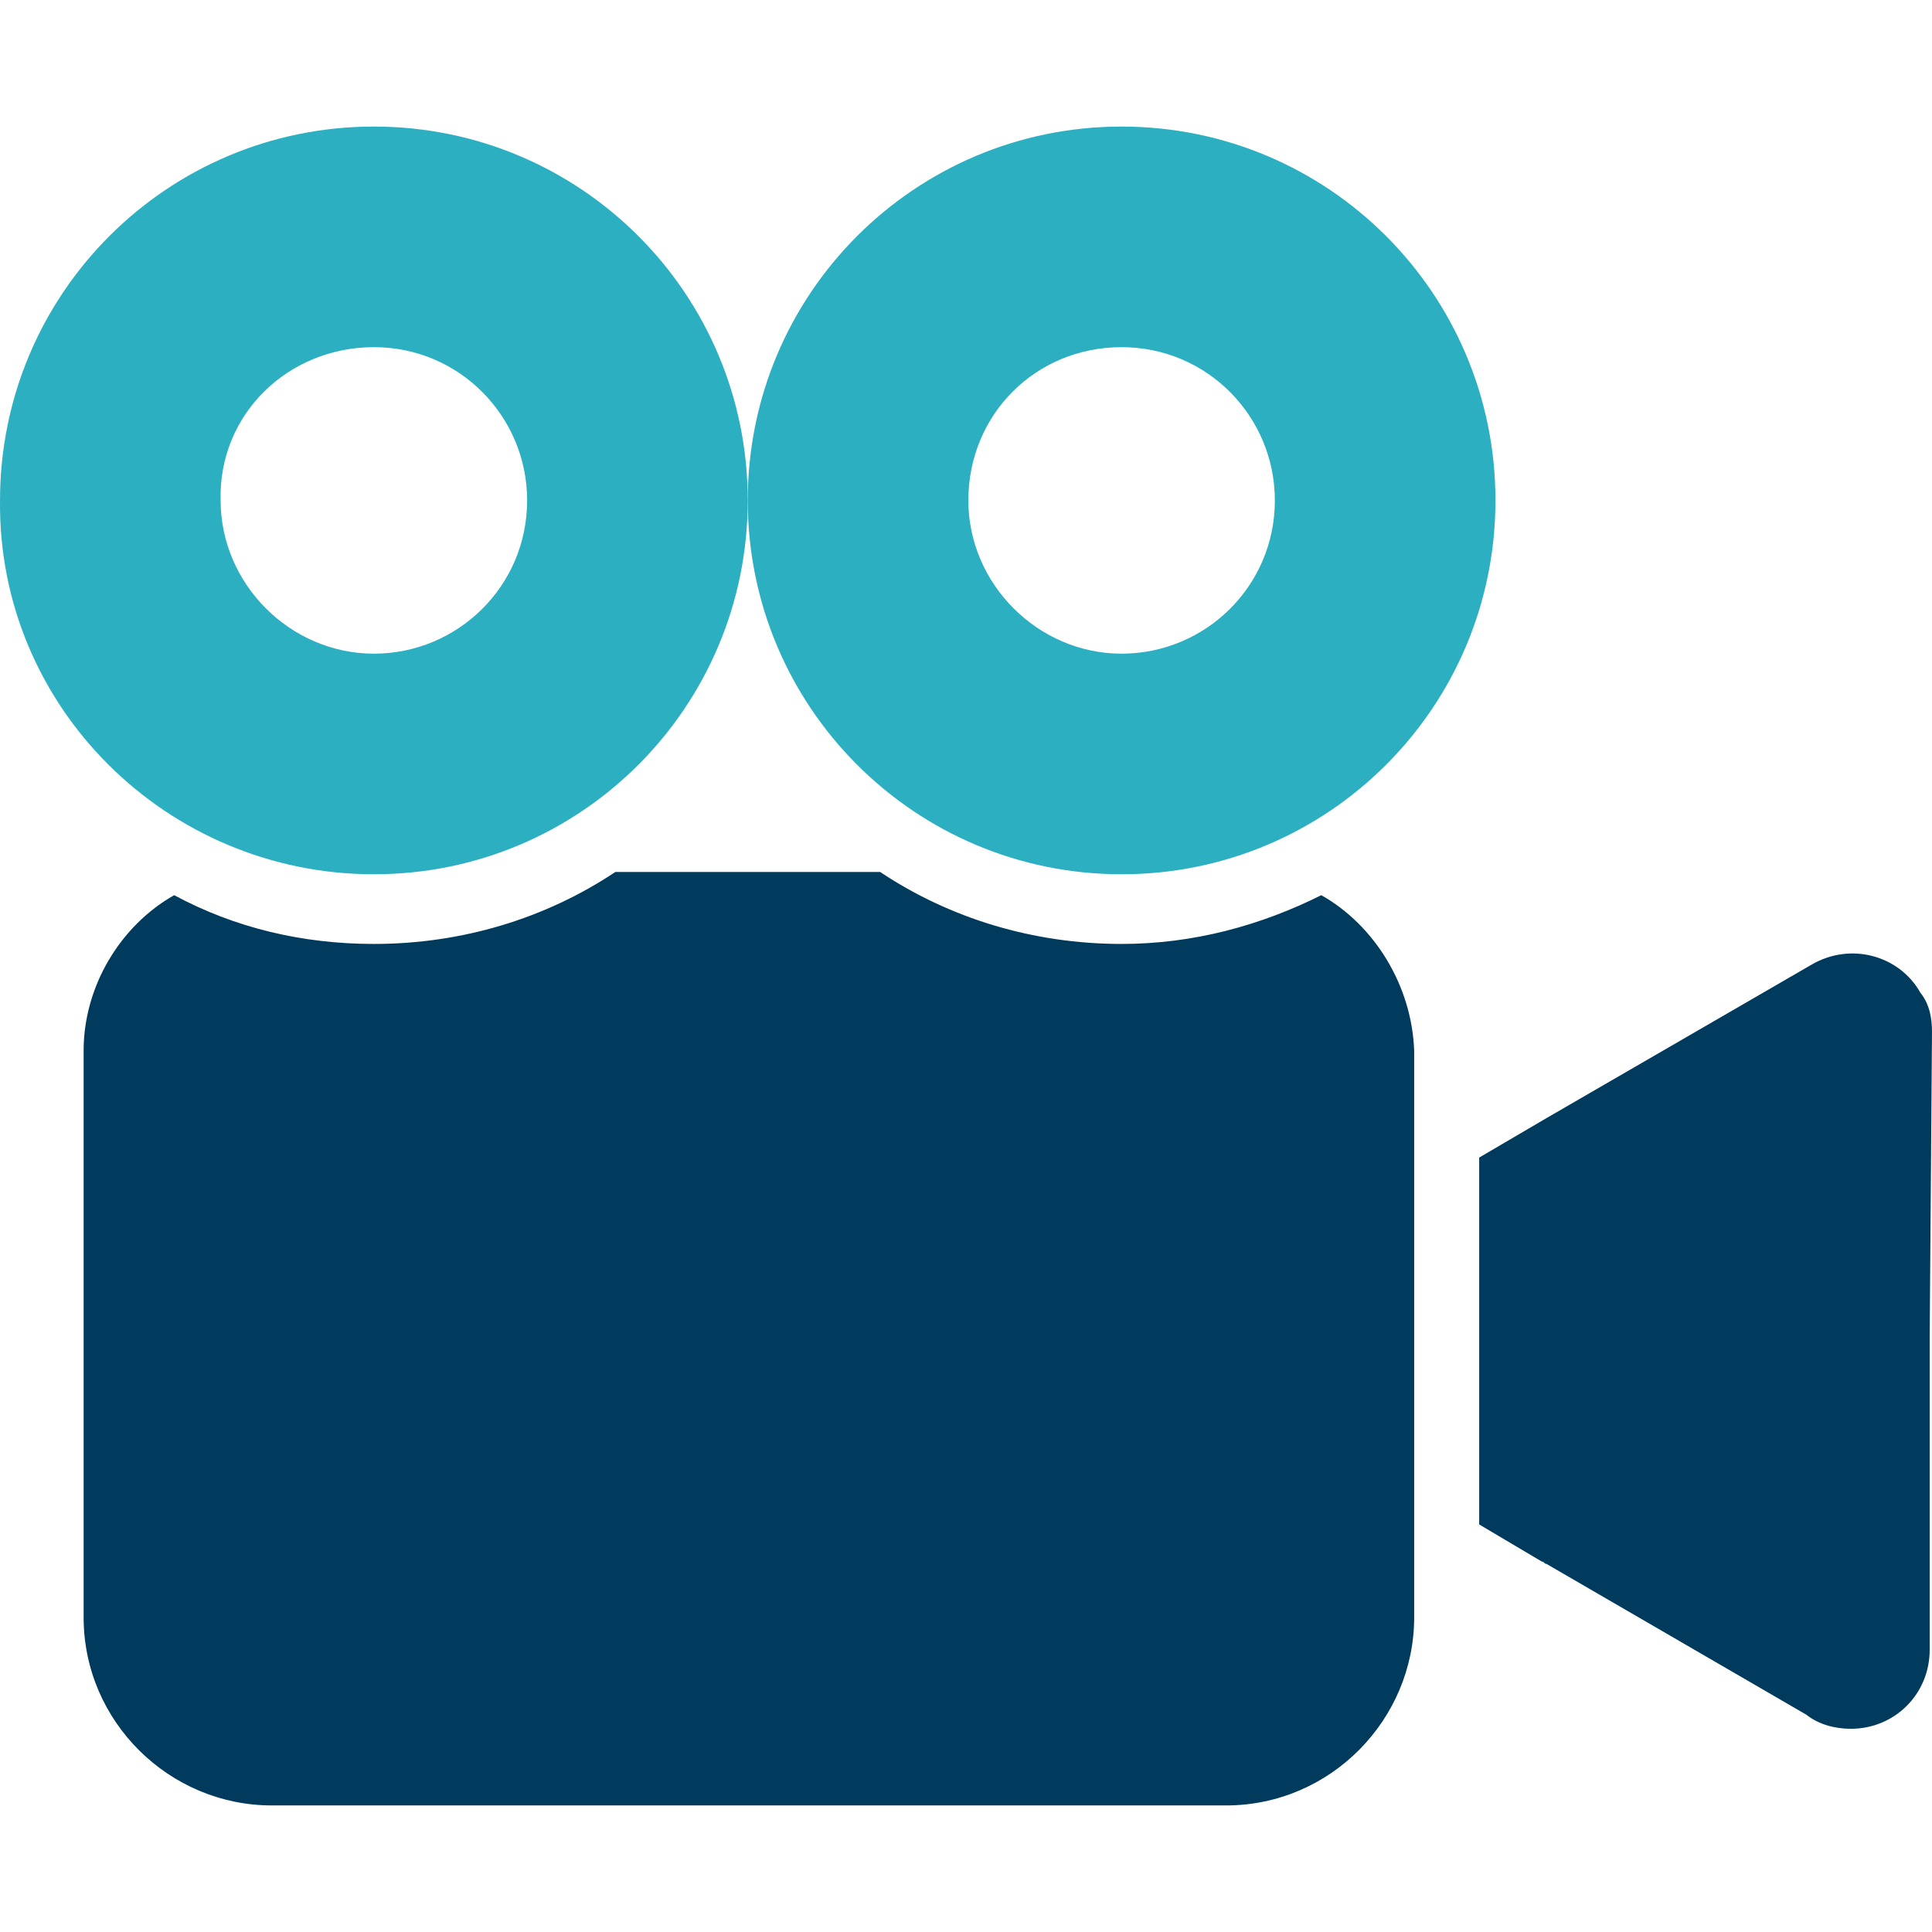 <svg width="261" height="261" viewBox="0 0 261 261" fill="none" xmlns="http://www.w3.org/2000/svg">
<path d="M259.431 134.107C256.607 129.087 250.02 127.205 244.687 130.342L208.925 151.046L199.828 156.379V205.943L208.298 210.963C208.612 210.963 208.612 211.276 208.925 211.276L244.06 231.667C245.628 232.922 247.824 233.549 250.02 233.549C255.98 233.549 260.686 228.843 260.686 222.883V180.848L260.999 139.439C260.999 137.557 260.686 135.675 259.431 134.107Z" fill="#003B5D"/>
<path d="M50.509 118.108C78.428 118.108 101.014 95.522 101.014 67.603C101.014 39.684 78.428 17.098 50.509 17.098C22.59 17.098 0.003 39.684 0.003 67.603C-0.311 95.522 22.59 118.108 50.509 118.108ZM50.509 46.899C62.115 46.899 71.213 56.31 71.213 67.603C71.213 79.21 61.802 88.307 50.509 88.307C39.215 88.307 29.805 78.896 29.805 67.603C29.491 55.996 38.902 46.899 50.509 46.899Z" fill="#2CAFC0"/>
<path d="M178.498 120.932C170.342 125.01 161.245 127.52 151.52 127.52C139.599 127.52 128.306 124.069 118.895 117.795H83.134C73.723 124.069 62.43 127.52 50.509 127.52C40.785 127.52 31.687 125.324 23.531 120.932C16.316 125.01 11.297 133.166 11.297 141.95V218.492C11.297 232.608 22.904 243.902 36.706 243.902H165.636C179.753 243.902 191.046 232.295 191.046 218.492V141.95C190.732 133.166 185.713 125.01 178.498 120.932Z" fill="#003B5D"/>
<path d="M151.521 118.108C179.44 118.108 202.026 95.522 202.026 67.603C202.026 39.684 179.44 17.098 151.521 17.098C123.602 17.098 101.016 39.684 101.016 67.603C101.016 95.522 123.602 118.108 151.521 118.108ZM151.521 46.899C163.128 46.899 172.225 56.31 172.225 67.603C172.225 79.21 162.814 88.307 151.521 88.307C140.228 88.307 130.817 78.896 130.817 67.603C130.817 55.996 139.914 46.899 151.521 46.899Z" fill="#2CAFC0"/>
</svg>

